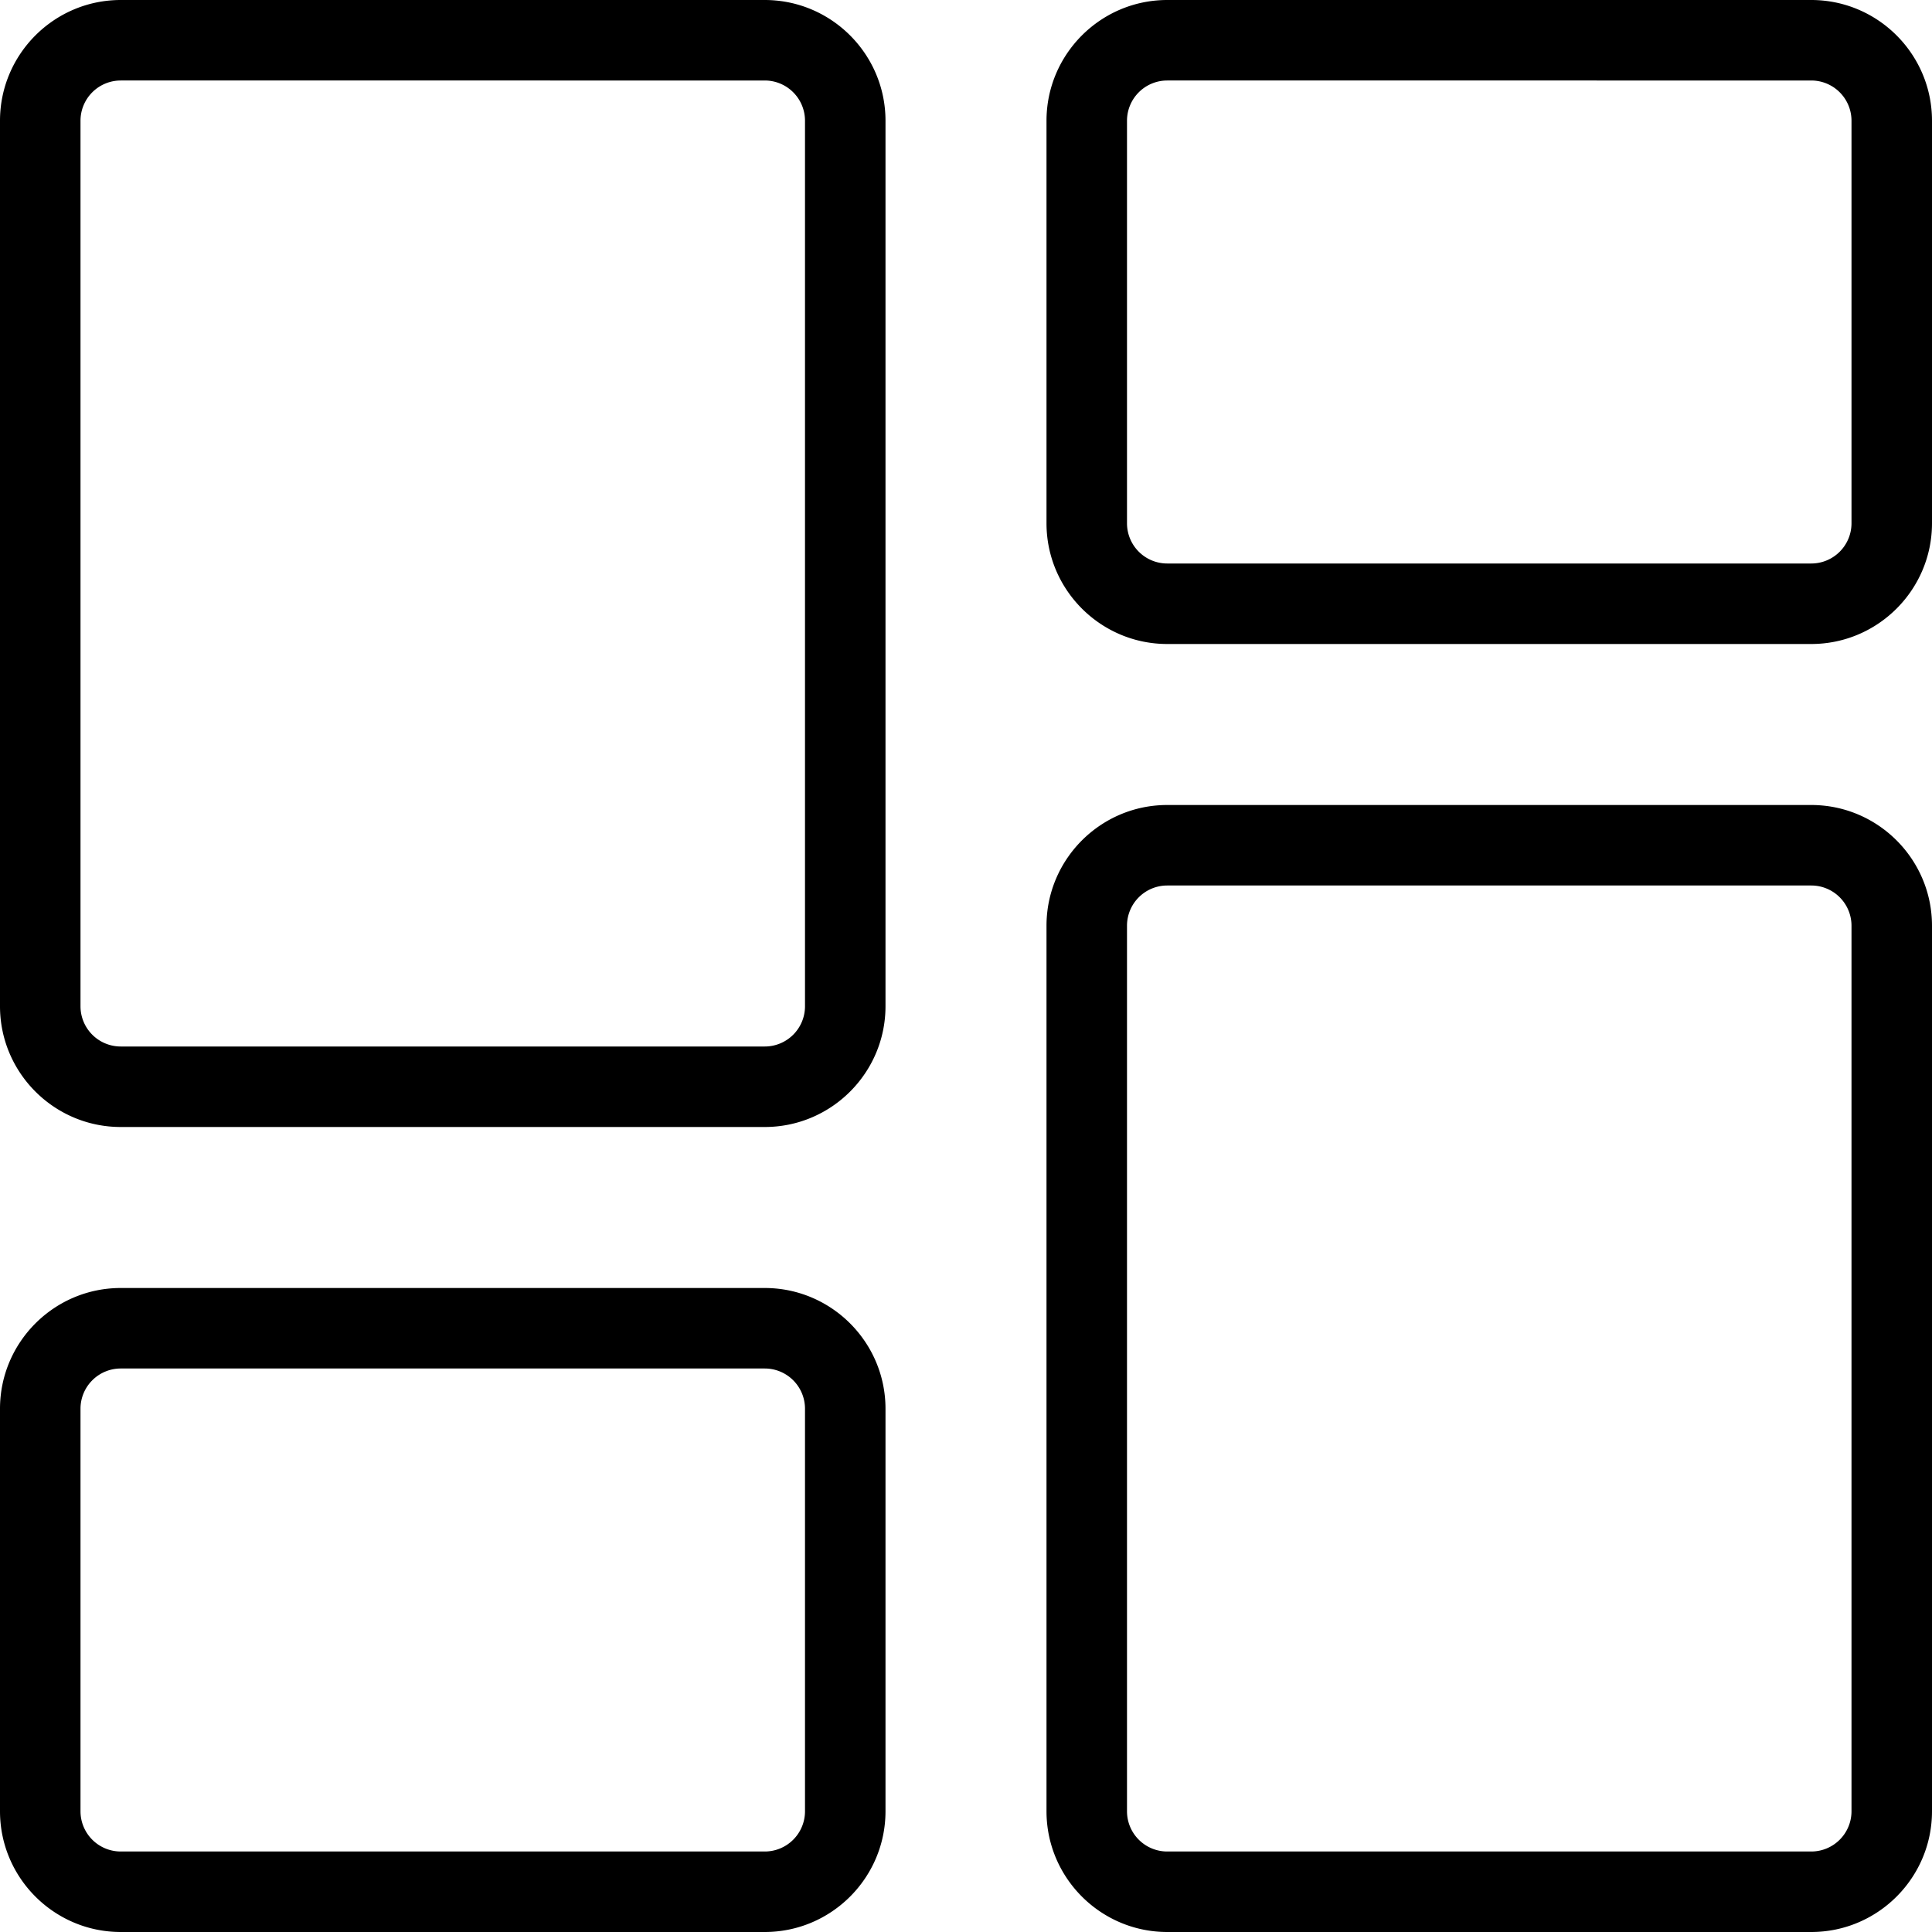<svg viewBox="0 0 24 24" xmlns="http://www.w3.org/2000/svg"><path d="m1.5 24c-.827 0-1.5-.673-1.5-1.5v-5c0-.827.673-1.5 1.5-1.5h8c.827 0 1.5.673 1.5 1.5v5c0 .827-.673 1.5-1.5 1.5zm0-7a.5.5 0 0 0 -.5.5v5a.5.5 0 0 0 .5.5h8a.5.5 0 0 0 .5-.5v-5a.5.5 0 0 0 -.5-.5zm13 7c-.827 0-1.5-.673-1.5-1.5v-11c0-.827.673-1.5 1.5-1.5h8c.827 0 1.5.673 1.5 1.5v11c0 .827-.673 1.5-1.5 1.5zm0-13a.5.5 0 0 0 -.5.5v11a.5.5 0 0 0 .5.5h8a.5.5 0 0 0 .5-.5v-11a.5.5 0 0 0 -.5-.5zm0-3c-.827 0-1.5-.673-1.5-1.5v-5c0-.827.673-1.5 1.5-1.5h8c.827 0 1.5.673 1.5 1.5v5c0 .827-.673 1.5-1.5 1.5zm0-7a.5.5 0 0 0 -.5.5v5a.5.5 0 0 0 .5.5h8a.5.5 0 0 0 .5-.5v-5a.5.5 0 0 0 -.5-.5zm-13 13c-.827 0-1.5-.673-1.5-1.5v-11c0-.827.673-1.5 1.5-1.5h8c.827 0 1.5.673 1.5 1.5v11c0 .827-.673 1.5-1.5 1.5zm0-13a.5.5 0 0 0 -.5.5v11a.5.5 0 0 0 .5.5h8a.5.5 0 0 0 .5-.5v-11a.5.5 0 0 0 -.5-.5z"/></svg>